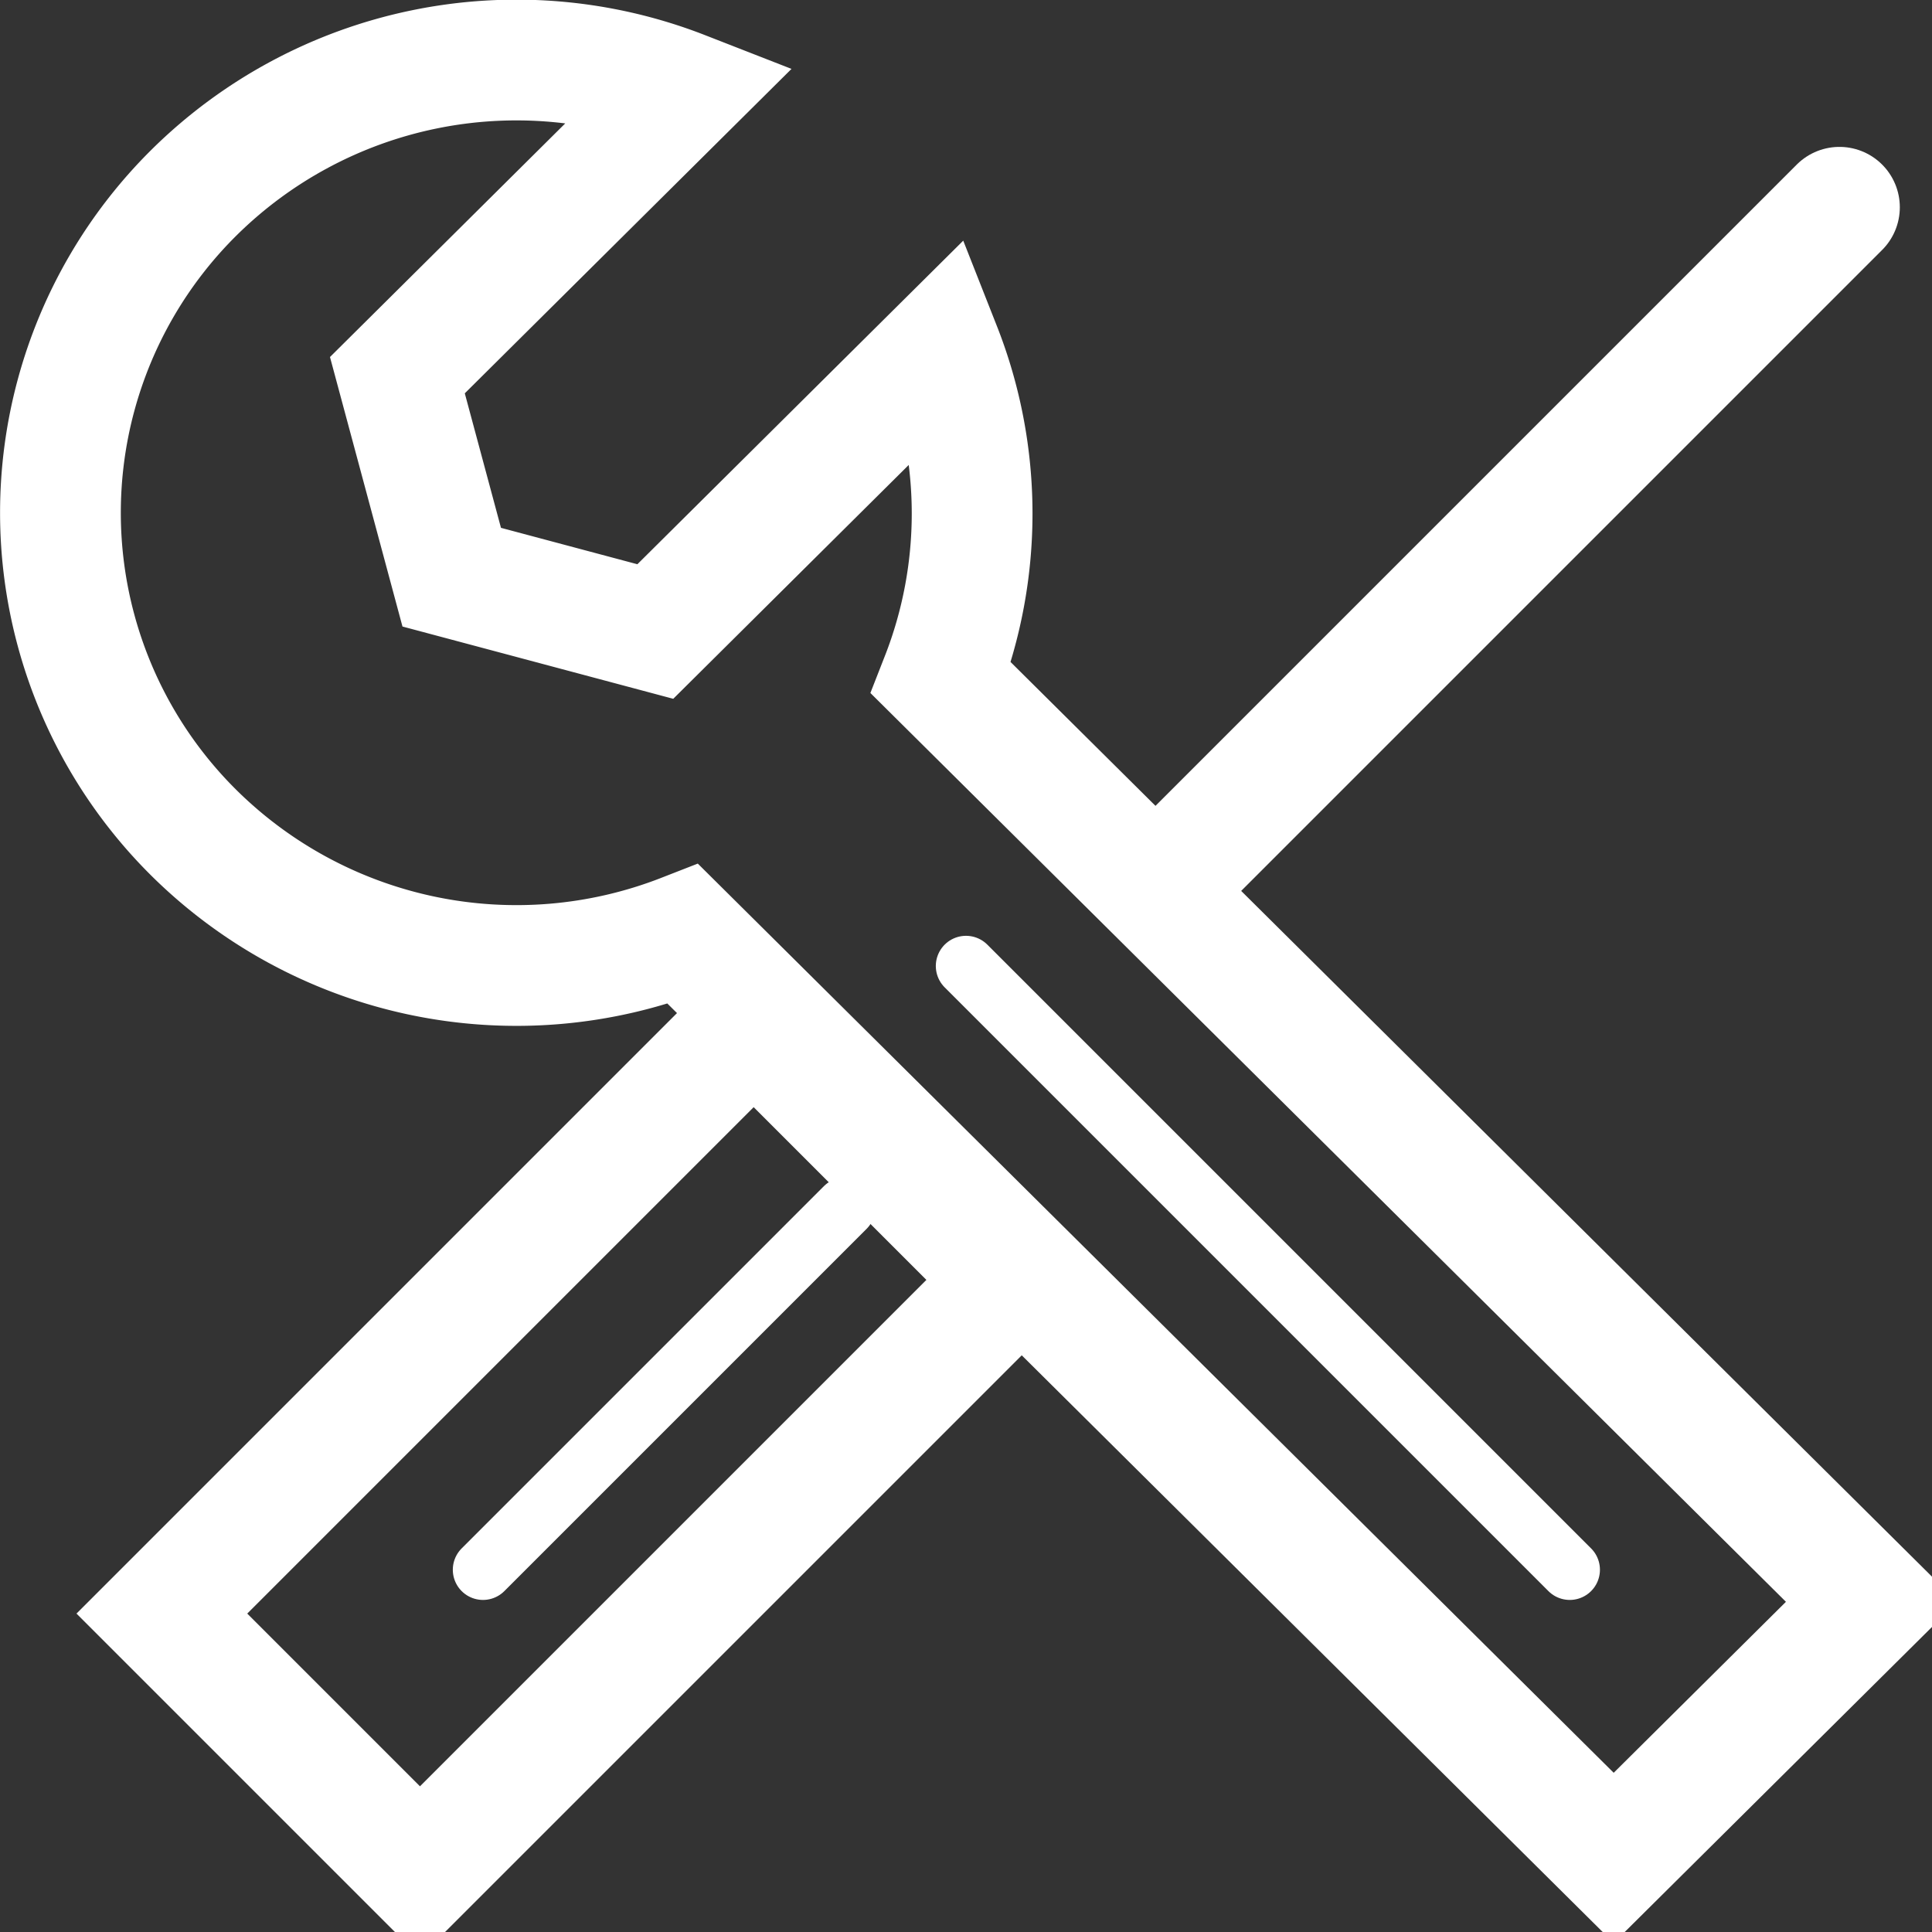 <svg xmlns="http://www.w3.org/2000/svg" xmlns:xlink="http://www.w3.org/1999/xlink" width="32" height="32" viewBox="0 0 32 32">
  <rect x="0" y="0" width="32" height="32" fill="#333333" stroke="none"/>
  <defs>
    <clipPath id="clip-path">
      <rect id="Rectangle_376" data-name="Rectangle 376" width="32" height="32" transform="translate(1133 11125)" fill="#fff" stroke="#707070" stroke-width="1"/>
    </clipPath>
  </defs>
  <g id="i-footer-rma-w" transform="translate(-1133 -11125)" clip-path="url(#clip-path)">
    <g id="Group_643" data-name="Group 643" transform="translate(475 10600)">
      <rect id="Rectangle_245" data-name="Rectangle 245" width="13.862" height="6.046" transform="translate(660.681 551.726) rotate(-45)" fill="none" stroke="#fff" stroke-miterlimit="10" stroke-width="2"/>
      <path id="Path_185" data-name="Path 185" d="M0,11.313,11.313,0" transform="translate(677.154 528.433)" fill="none" stroke="#fff" stroke-linecap="round" stroke-width="2"/>
      <path id="Path_184" data-name="Path 184" d="M668.854,535.46l-3.372-.9-.9-3.346,4.733-4.7a7.594,7.594,0,0,0-8.1,1.674,7.463,7.463,0,0,0,0,10.61,7.594,7.594,0,0,0,8.1,1.674l15.413,15.3L689,551.531l-15.413-15.3a7.473,7.473,0,0,0-.006-5.465Z" transform="translate(0)" fill="none" stroke="#fff" stroke-miterlimit="10" stroke-width="2"/>
      <line id="Line_186" data-name="Line 186" x1="10" y1="10" transform="translate(674 541)" fill="none" stroke="#fff" stroke-linecap="round" stroke-miterlimit="10" stroke-width="1"/>
      <path id="Path_186" data-name="Path 186" d="M6,1,0,7" transform="translate(666 544)" fill="none" stroke="#fff" stroke-linecap="round" stroke-width="1"/>
    </g>
  </g>
</svg>
